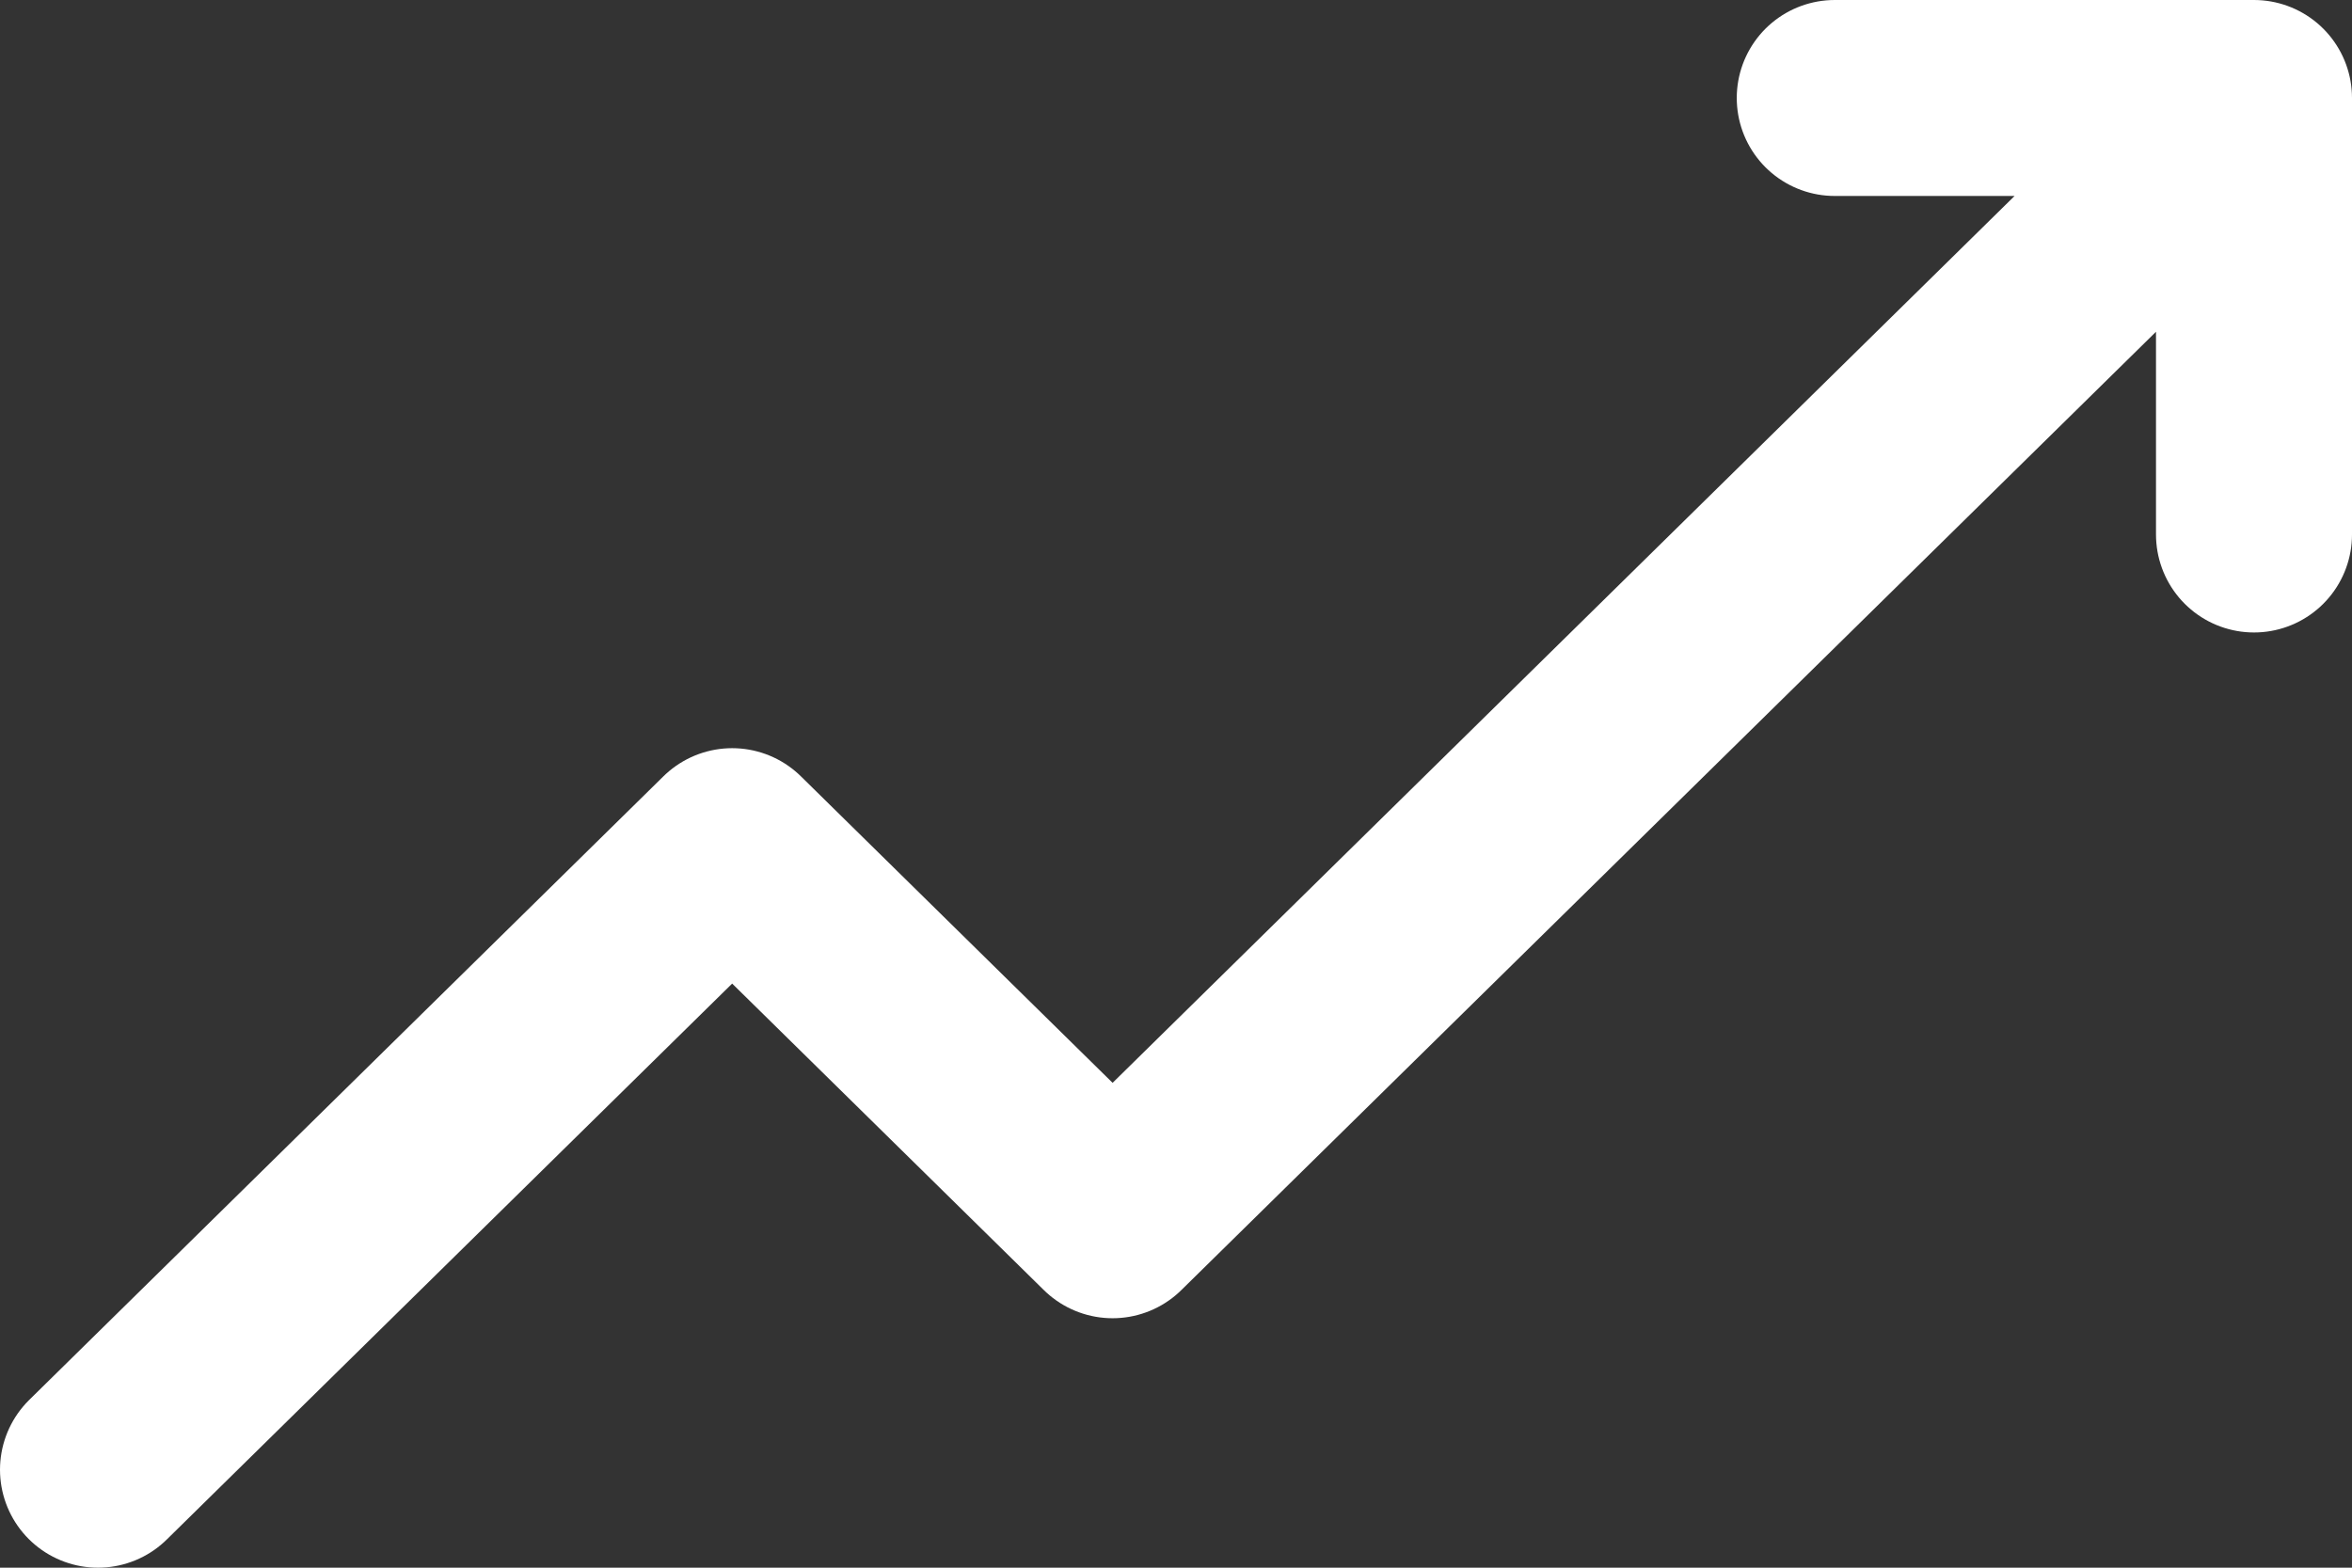 <?xml version="1.0" encoding="UTF-8"?> <svg xmlns="http://www.w3.org/2000/svg" width="24" height="16" viewBox="0 0 24 16" fill="none"><rect x="0" y="0" width="24" height="16" fill="#333333" stroke="none"/><path d="M1 15L7.471 8.636L11.353 12.454L23 1M23 1V5.455M23 1H18.722" stroke="white" stroke-width="2" stroke-linecap="round" stroke-linejoin="round"></path></svg> 